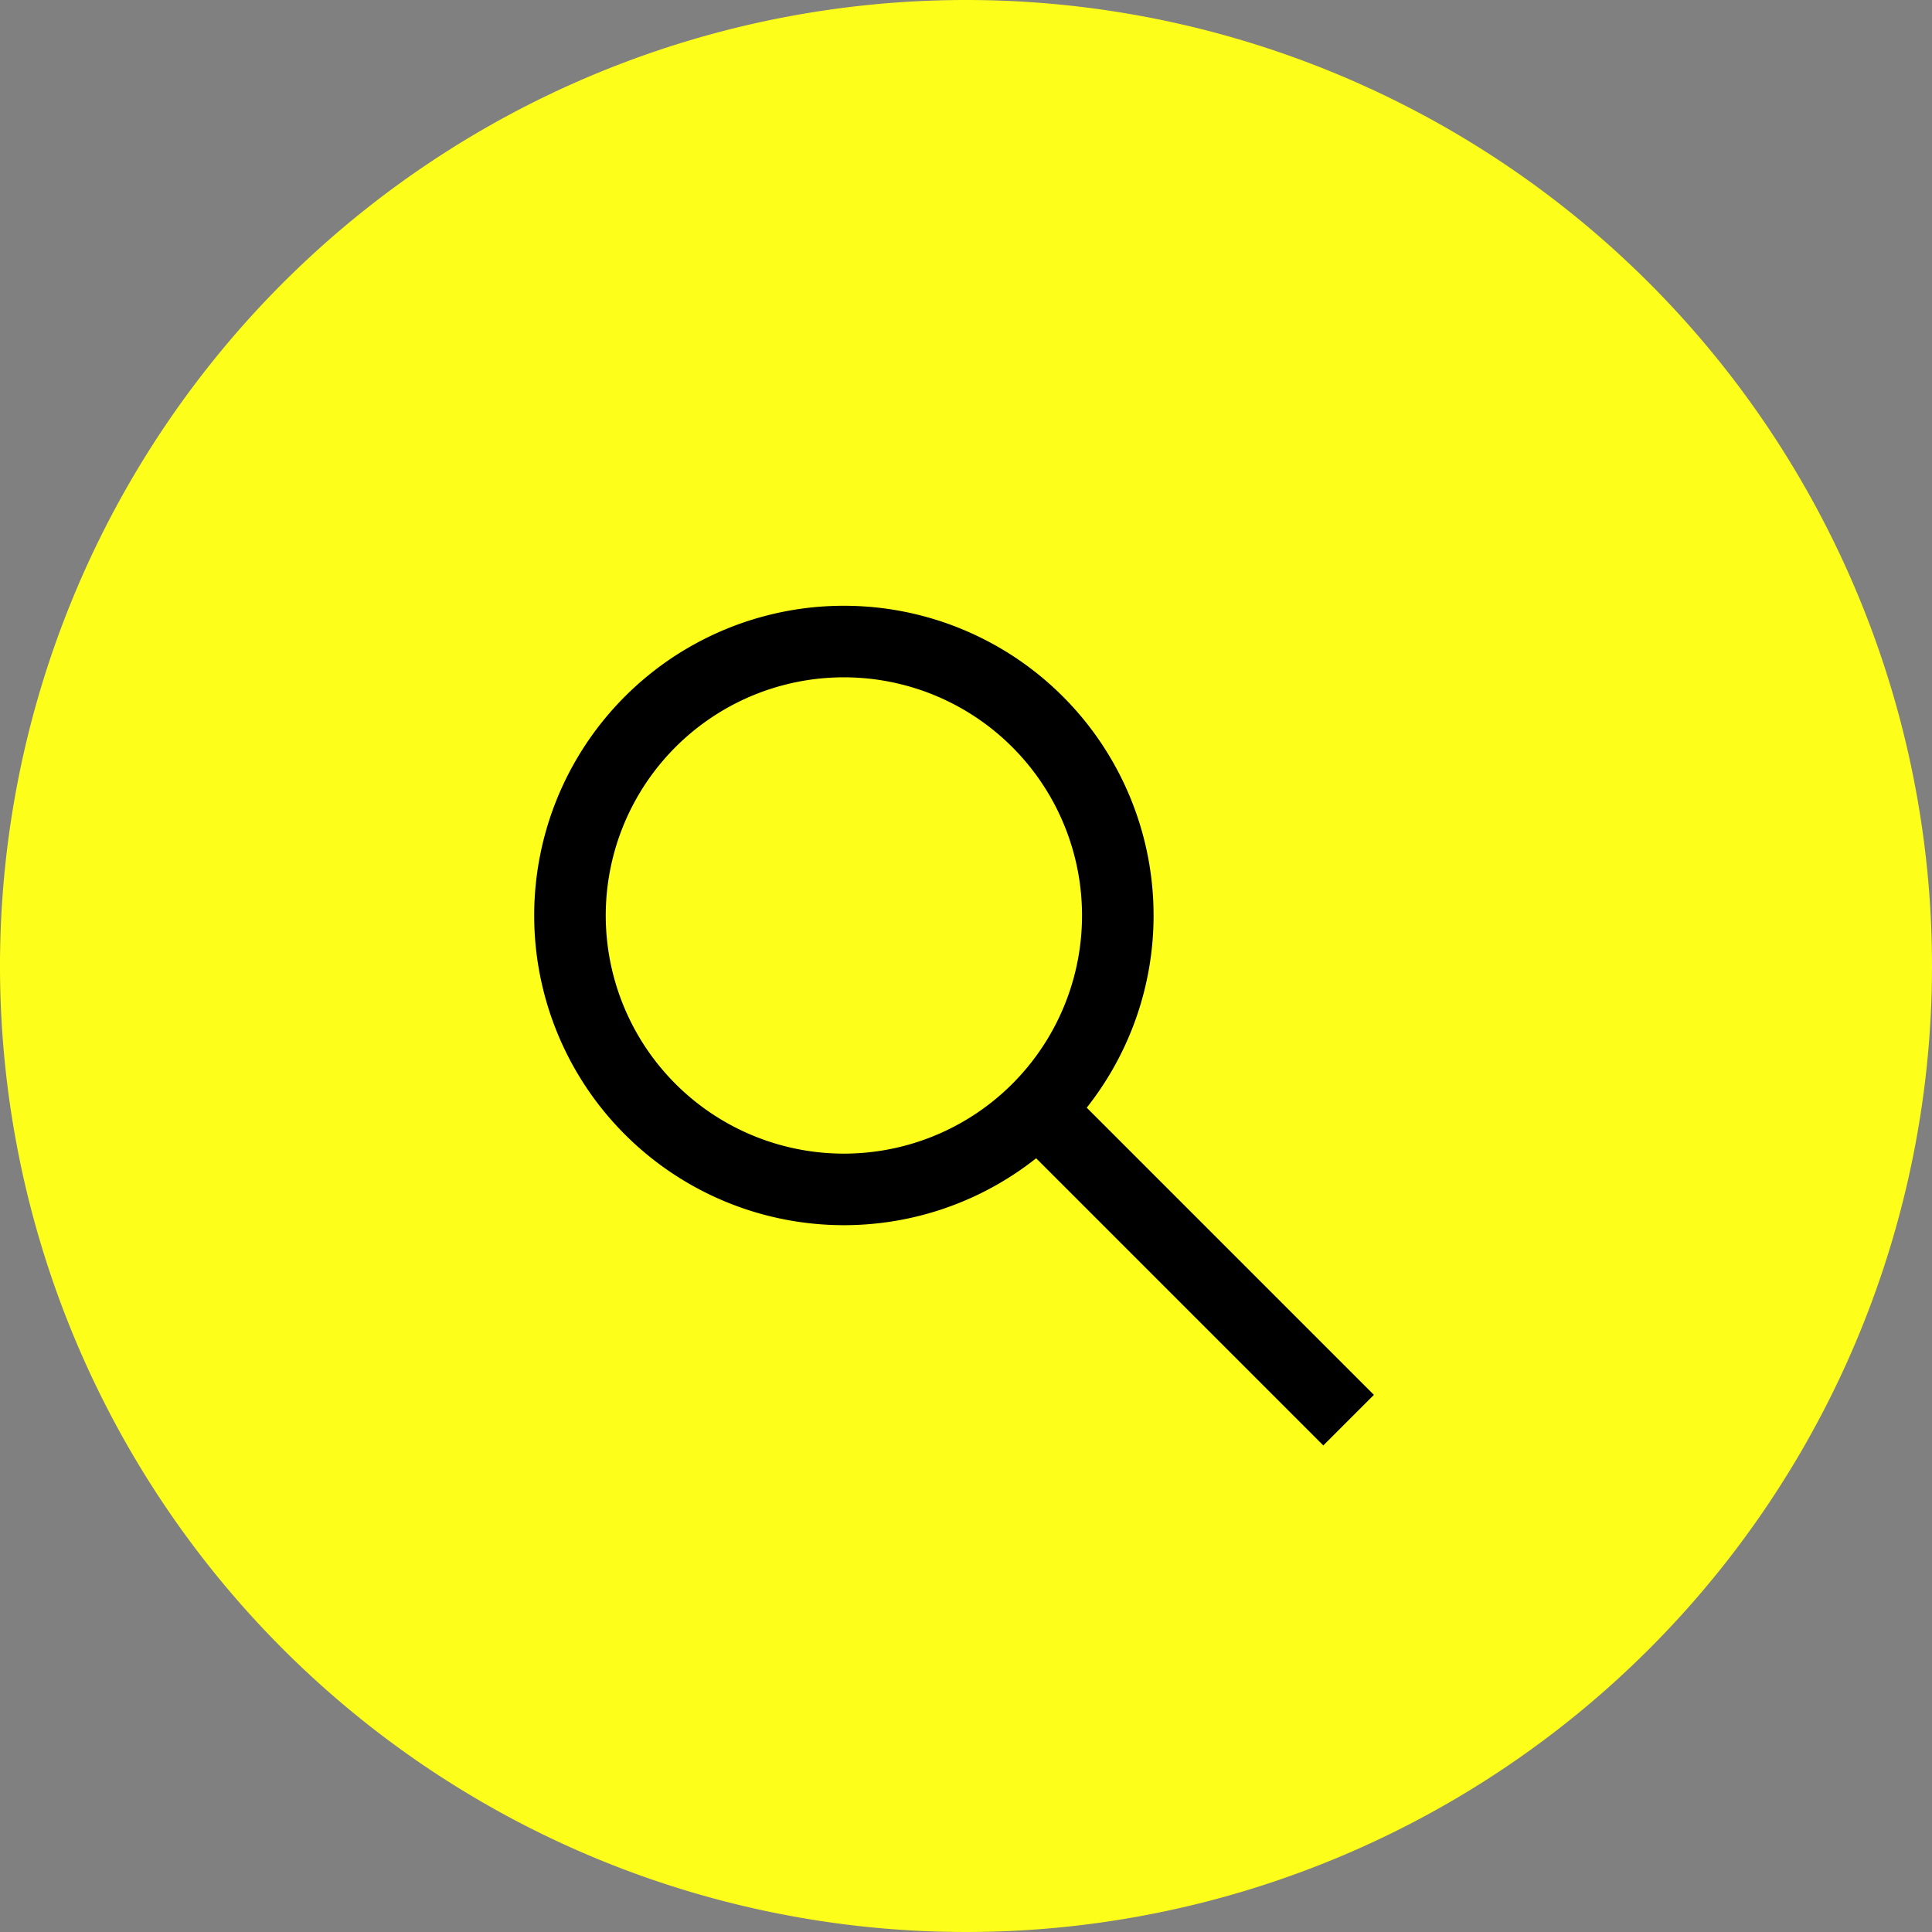 <svg data-name="グループ 226" xmlns="http://www.w3.org/2000/svg" width="27" height="27" viewBox="0 0 27 27"><rect x="0" y="0" width="27" height="27" fill="#808080" stroke="none"/><defs><clipPath id="a"><path data-name="長方形 86" fill="none" d="M0 0h27v27H0z"/></clipPath></defs><g data-name="グループ 166" clip-path="url(#a)"><path data-name="パス 154" d="M27 13.5A13.5 13.5 0 1113.5 0 13.5 13.5 0 0127 13.5" fill="#fdfe19"/><path data-name="パス 155" d="M14.5 10.087a3.828 3.828 0 11-5.413 0 3.827 3.827 0 015.413 0z" fill="none" stroke="#000" stroke-miterlimit="10"/><path data-name="線 2" fill="none" stroke="#000" stroke-miterlimit="10" d="M14.5 15.5l4.347 4.347"/></g></svg>